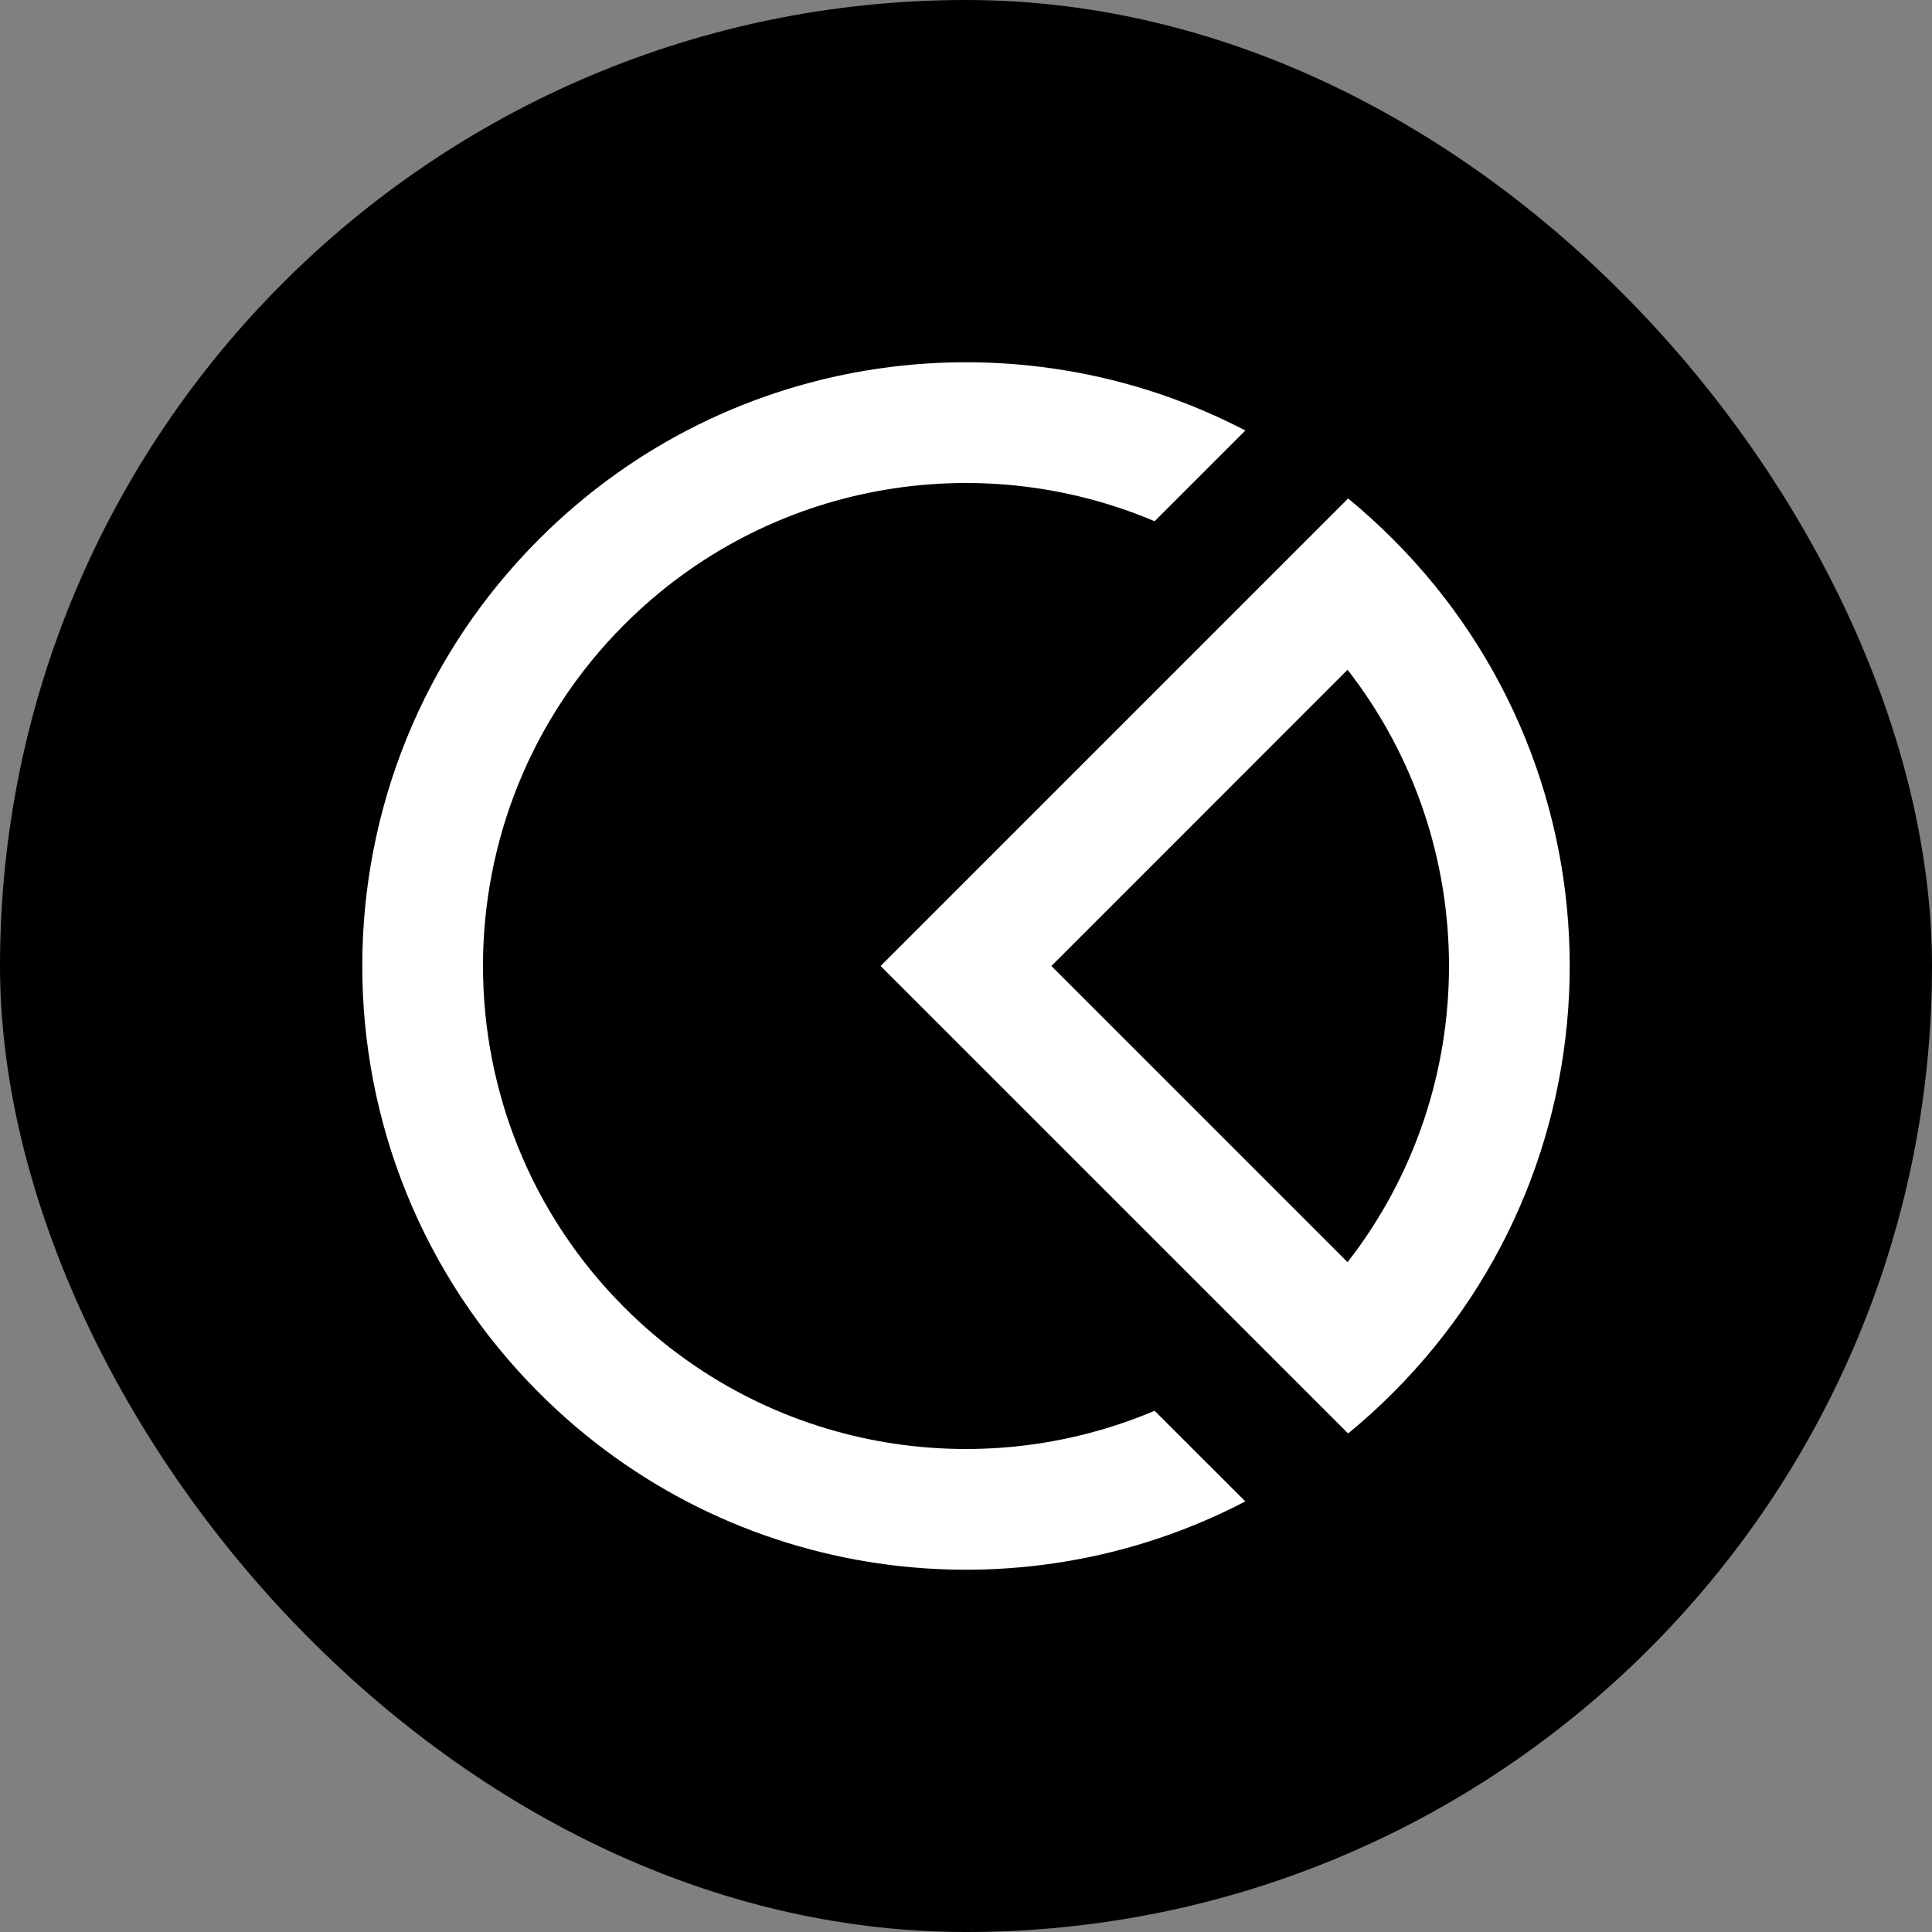 <svg width="24" height="24" viewBox="0 0 24 24" fill="none" xmlns="http://www.w3.org/2000/svg">
<rect x="0" y="0" width="24" height="24" fill="#808080" stroke="none"/>
<g clip-path="url(#clip0_26_5)">
<rect width="24" height="24" rx="12" fill="black"/>
<g clip-path="url(#clip1_26_5)">
<path d="M15.47 5.348L14.343 6.475C12.159 5.549 9.538 5.977 7.757 7.757C5.414 10.1 5.414 13.899 7.757 16.243C9.538 18.023 12.159 18.451 14.343 17.525L15.47 18.651C12.642 20.127 9.071 19.678 6.697 17.303C3.768 14.374 3.768 9.626 6.697 6.697C9.071 4.322 12.642 3.873 15.47 5.348ZM17.303 6.697C20.232 9.626 20.232 14.374 17.303 17.303C17.124 17.482 16.939 17.65 16.747 17.807L10.939 12L16.747 6.192C16.939 6.35 17.124 6.518 17.303 6.697ZM16.74 8.32L13.061 12L16.74 15.679C18.42 13.521 18.42 10.479 16.74 8.32Z" fill="white"/>
</g>
</g>
<defs>
<clipPath id="clip0_26_5">
<rect width="24" height="24" rx="12" fill="white"/>
</clipPath>
<clipPath id="clip1_26_5">
<rect width="18" height="18" fill="white" transform="translate(12 -0.728) rotate(45)"/>
</clipPath>
</defs>
</svg>
